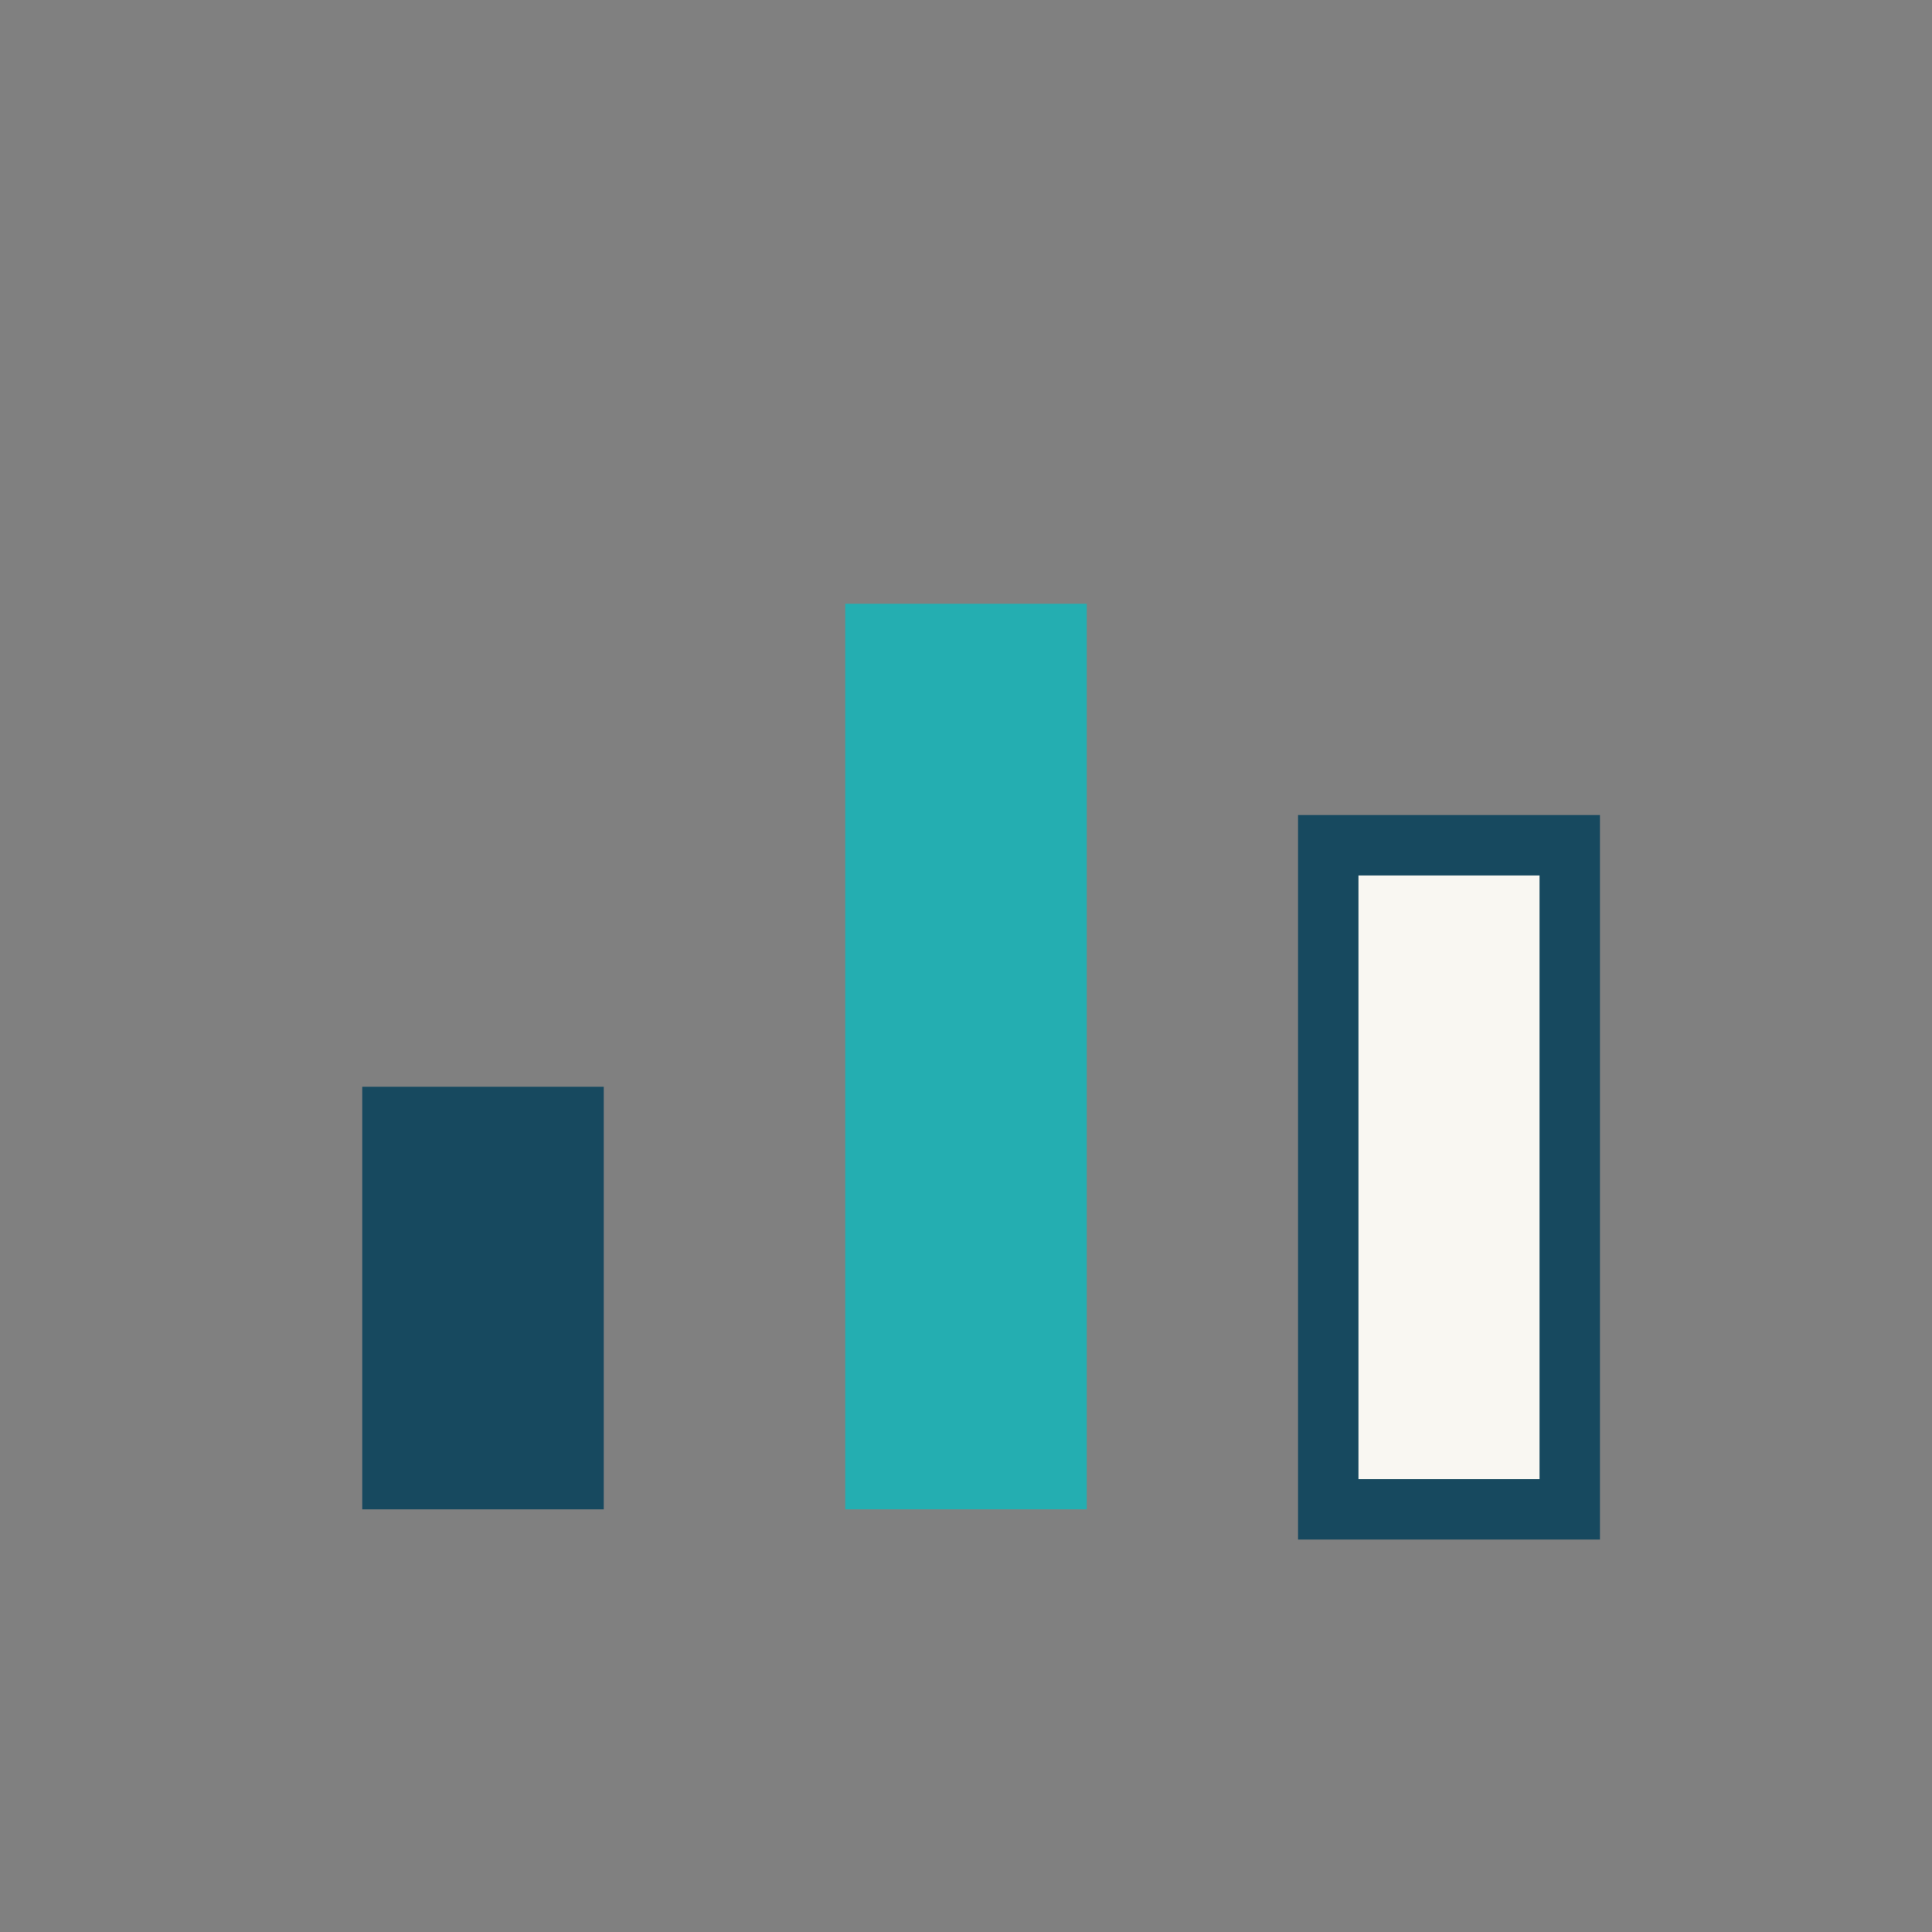 <?xml version="1.0" encoding="UTF-8"?>
<svg xmlns="http://www.w3.org/2000/svg" width="32" height="32" viewBox="0 0 32 32"><rect x="0" y="0" width="32" height="32" fill="#808080" stroke="none"/><rect x="6" y="18" width="4" height="7" fill="#17495F"/><rect x="14" y="10" width="4" height="15" fill="#24AEB1"/><rect x="22" y="14" width="4" height="11" fill="#F9F7F2" stroke="#17495F" stroke-width="1"/></svg>